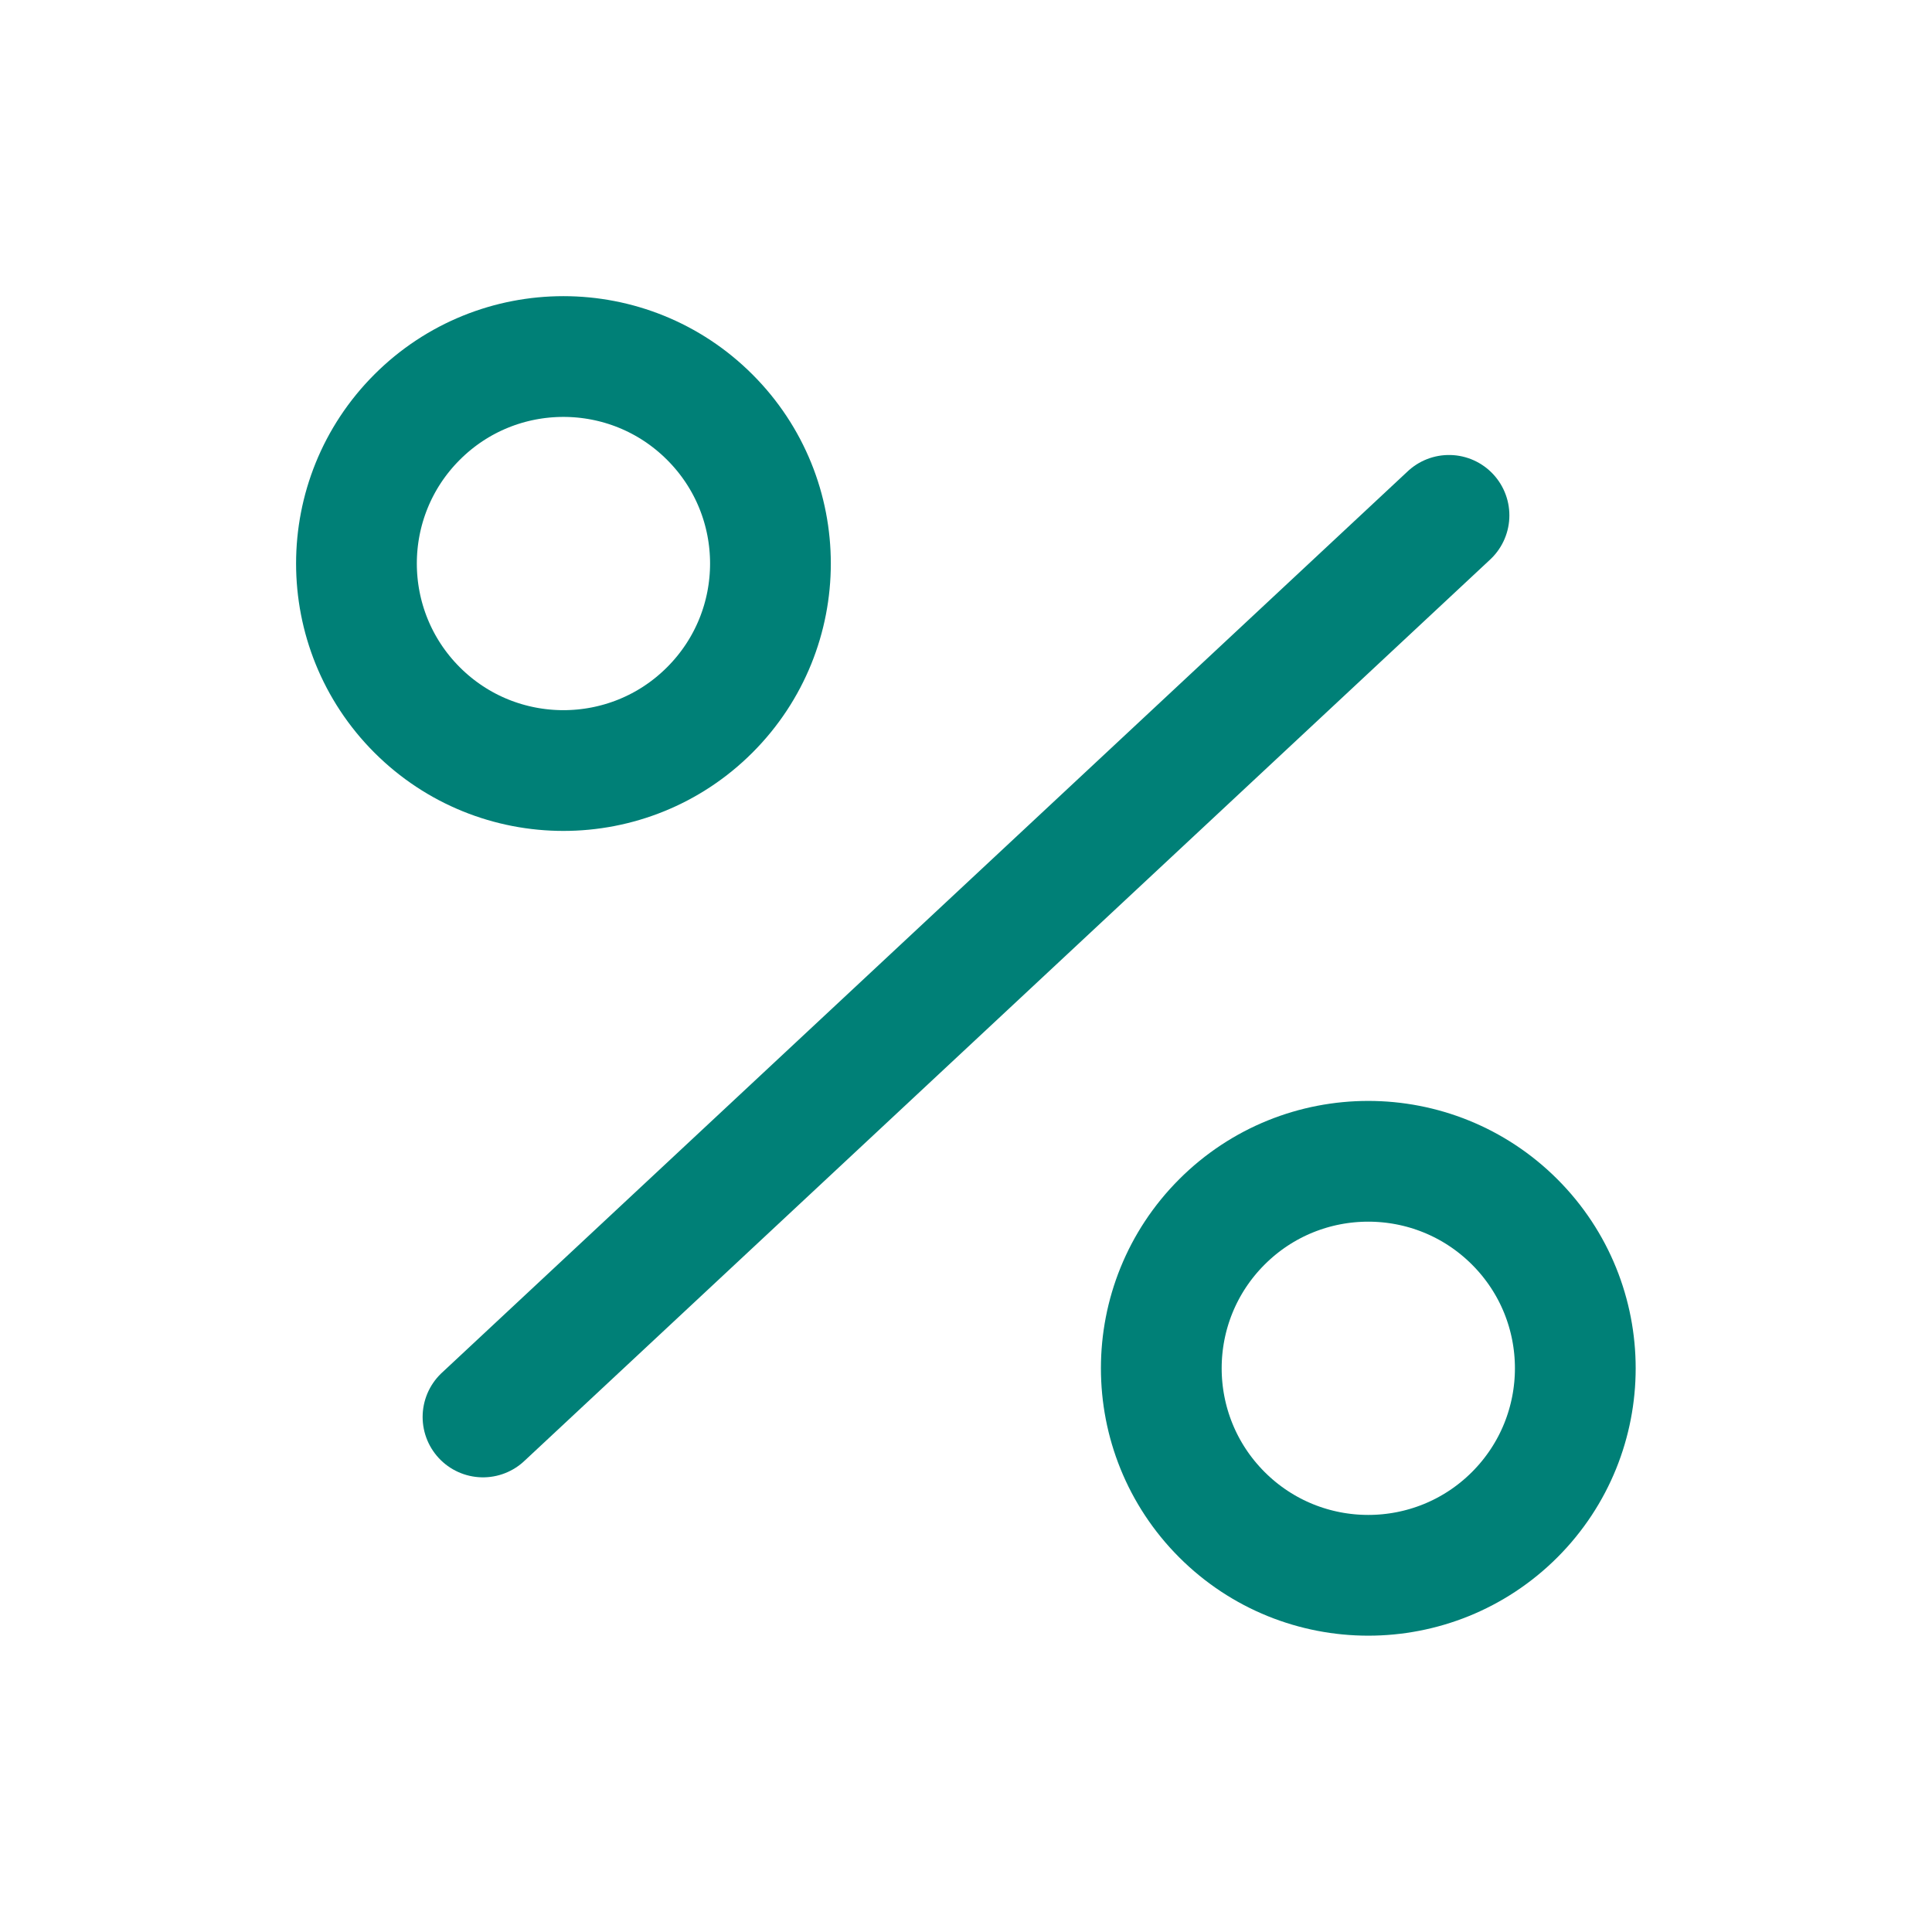 <svg width="24" height="24" viewBox="0 0 24 24" fill="none" xmlns="http://www.w3.org/2000/svg">
<path d="M18.816 15.179C19.82 16.183 19.82 17.811 18.816 18.816C17.811 19.82 16.183 19.82 15.179 18.816C14.175 17.811 14.175 16.183 15.179 15.179C16.183 14.175 17.811 14.175 18.816 15.179" stroke="#008077" stroke-width="1.5" stroke-linecap="round" stroke-linejoin="round"/>
<path d="M8.817 5.182C9.822 6.186 9.822 7.814 8.817 8.819C7.813 9.823 6.185 9.823 5.181 8.819C4.177 7.814 4.177 6.186 5.181 5.182C6.185 4.178 7.813 4.178 8.817 5.182" stroke="#008077" stroke-width="1.5" stroke-linecap="round" stroke-linejoin="round"/>
<path d="M18 6.402L6 17.602" stroke="#008077" stroke-width="1.5" stroke-linecap="round" stroke-linejoin="round"/>
</svg>
